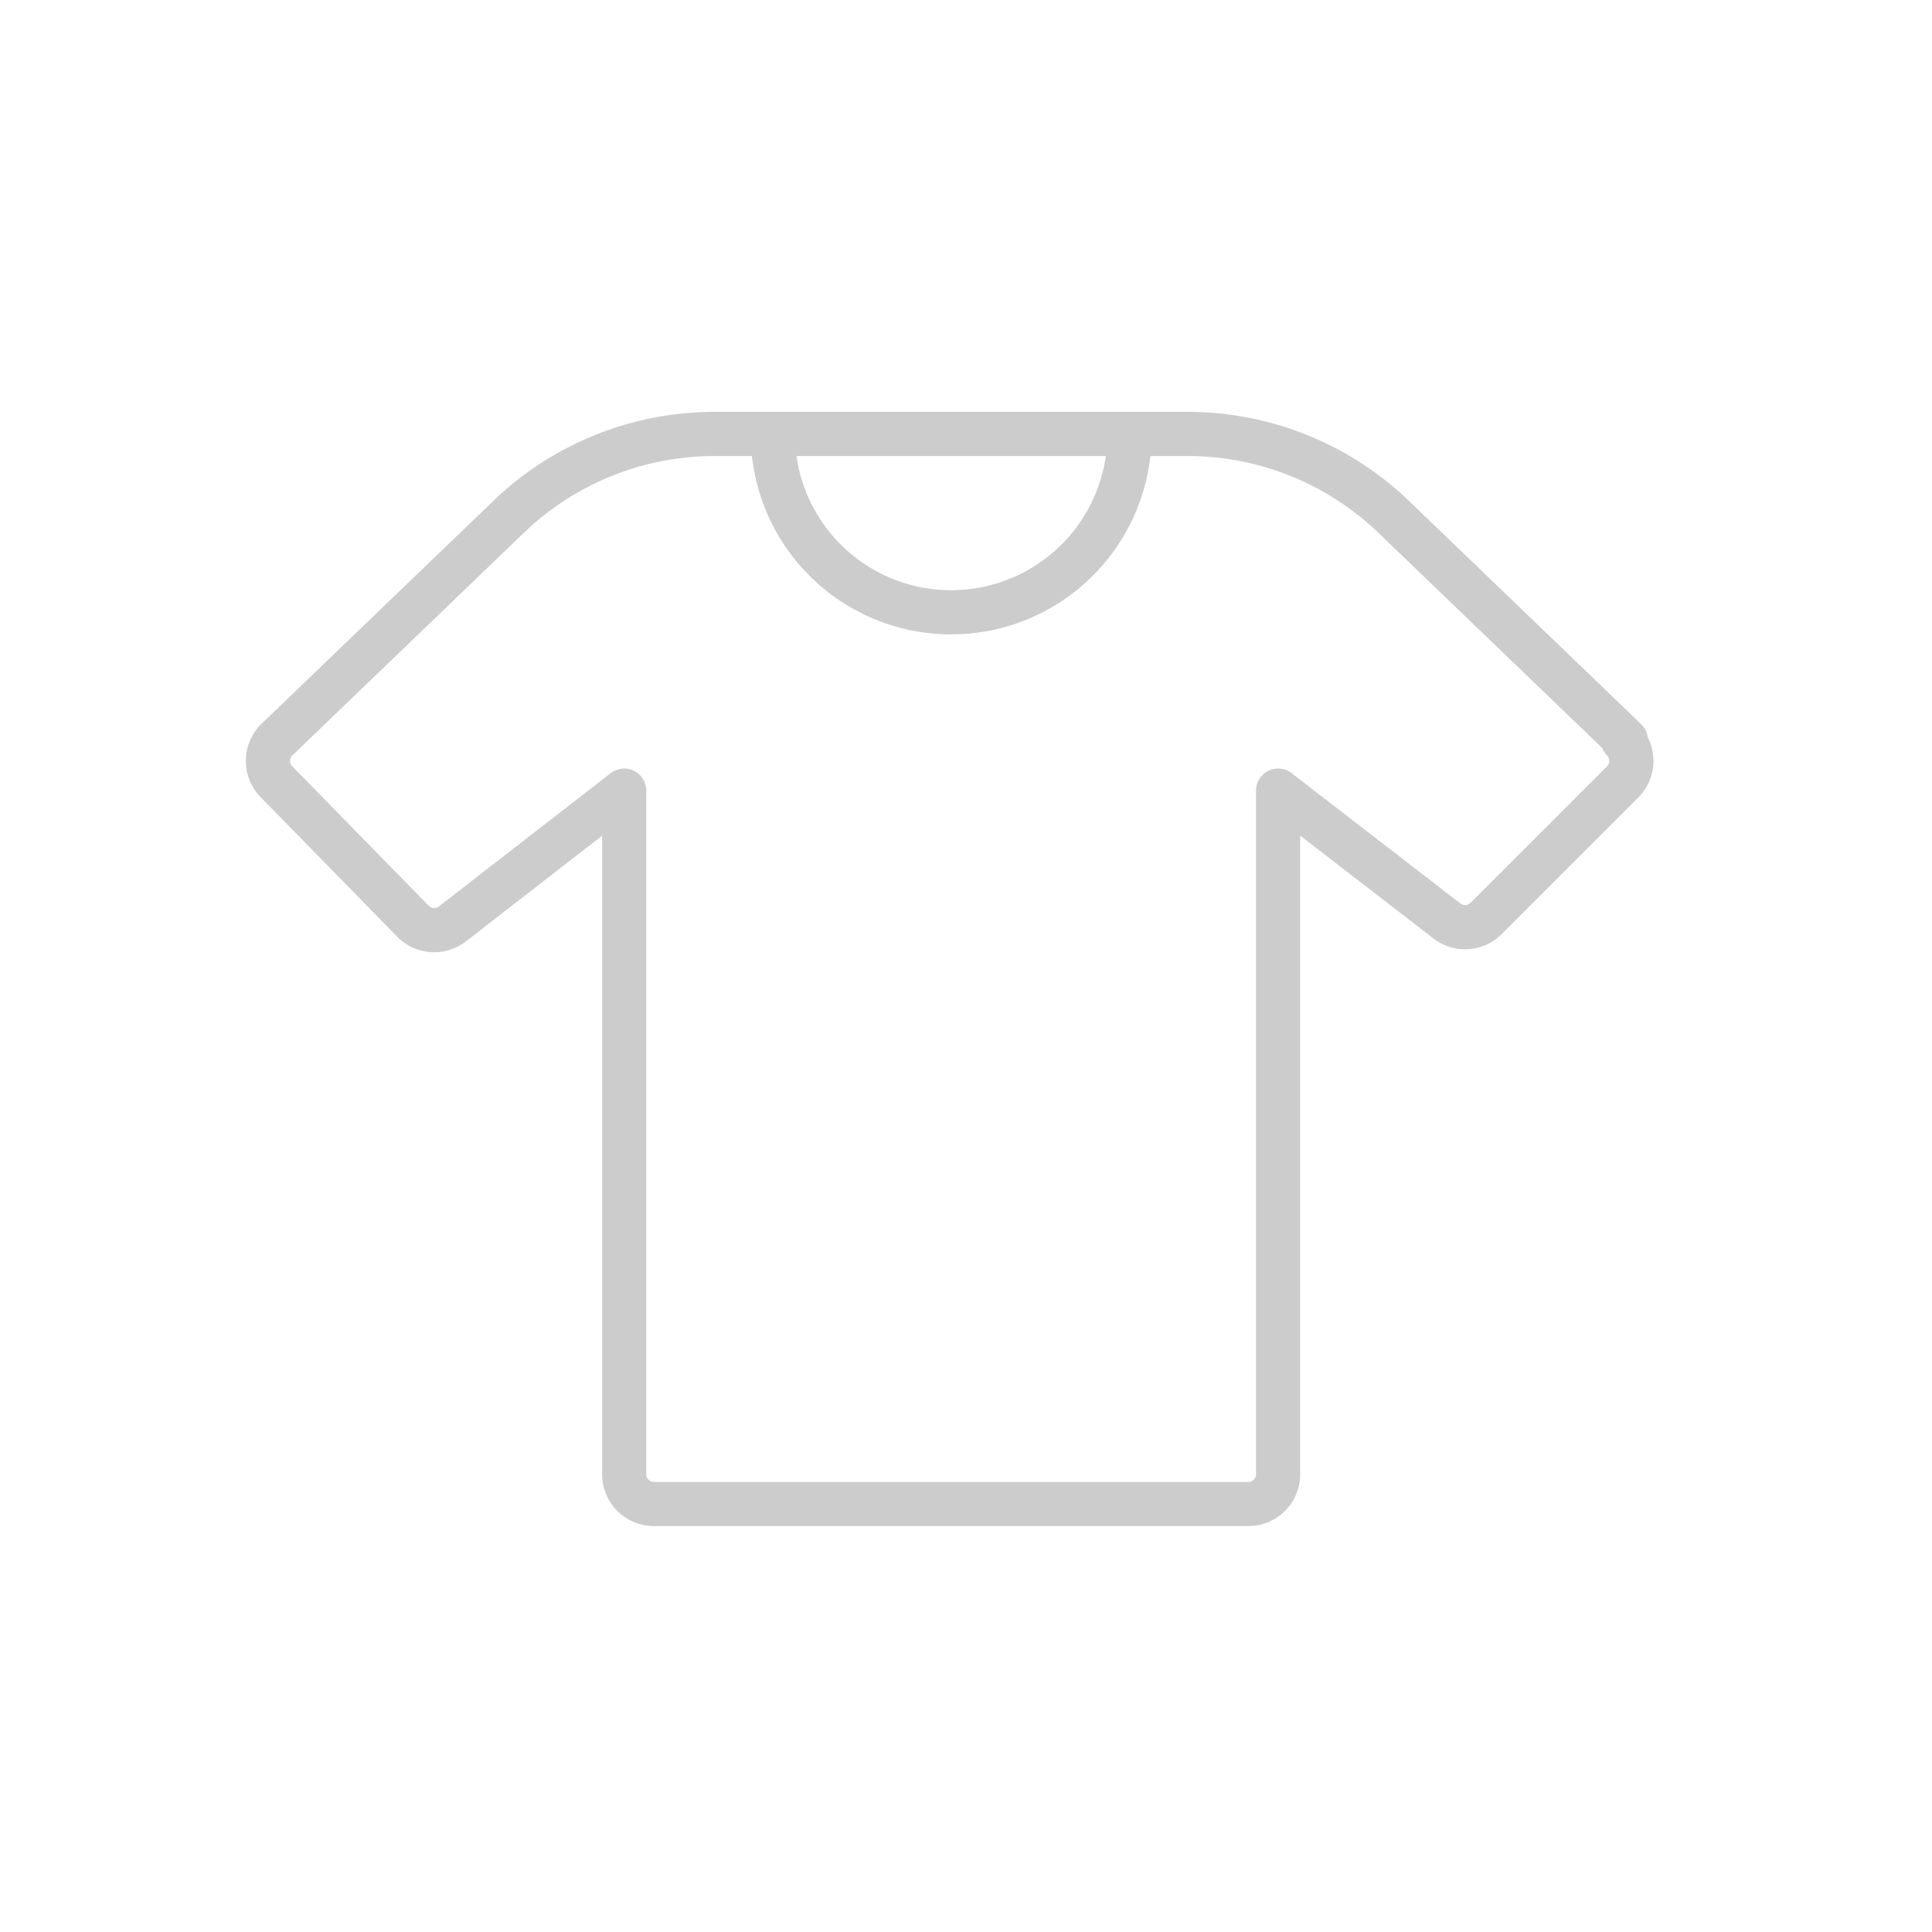 <svg xmlns="http://www.w3.org/2000/svg" width="65" height="65" viewBox="0 0 65 65">
  <g id="アートワーク_33" data-name="アートワーク 33" transform="translate(32.5 32.5)">
    <g id="アートワーク_33-2" data-name="アートワーク 33" transform="translate(-32.5 -32.5)">
      <g id="アートワーク_33-2-2" data-name="アートワーク 33-2">
        <rect id="長方形_845" data-name="長方形 845" width="65" height="65" fill="none" class="box"/>
        <g id="Clothes-Footwear-Accessories_Shirts-Sweater-Tops_shirt-plain" data-name="Clothes-Footwear-Accessories / Shirts-Sweater-Tops / shirt-plain"> 
          <g id="Group_31-2" data-name="Group 31">
            <g id="Light_31-2" data-name="Light 31">
              <path id="Shape_168-2" data-name="Shape 168" d="M54.7,24.9l-7.8-7.5A10,10,0,0,0,40,14.6H24a10,10,0,0,0-6.9,2.8L9.3,24.9a1,1,0,0,0,0,1.4L13.9,31a1,1,0,0,0,1.3.1L21,26.6v23a1,1,0,0,0,1,1H42a1,1,0,0,0,1-1v-23L48.7,31a1,1,0,0,0,1.3-.1l4.6-4.6a1,1,0,0,0,0-1.4Z" fill="none" stroke="#ccc" stroke-linecap="round" stroke-linejoin="round" stroke-width="1.486"/>
              <path id="Shape_169-2" data-name="Shape 169" d="M26,14.6a6,6,0,0,0,12,0" fill="none" stroke="#ccc" stroke-linecap="round" stroke-linejoin="round" stroke-width="1.486"/>
            </g>
          </g>
        </g>
      </g>
    </g>
  </g>
</svg>
